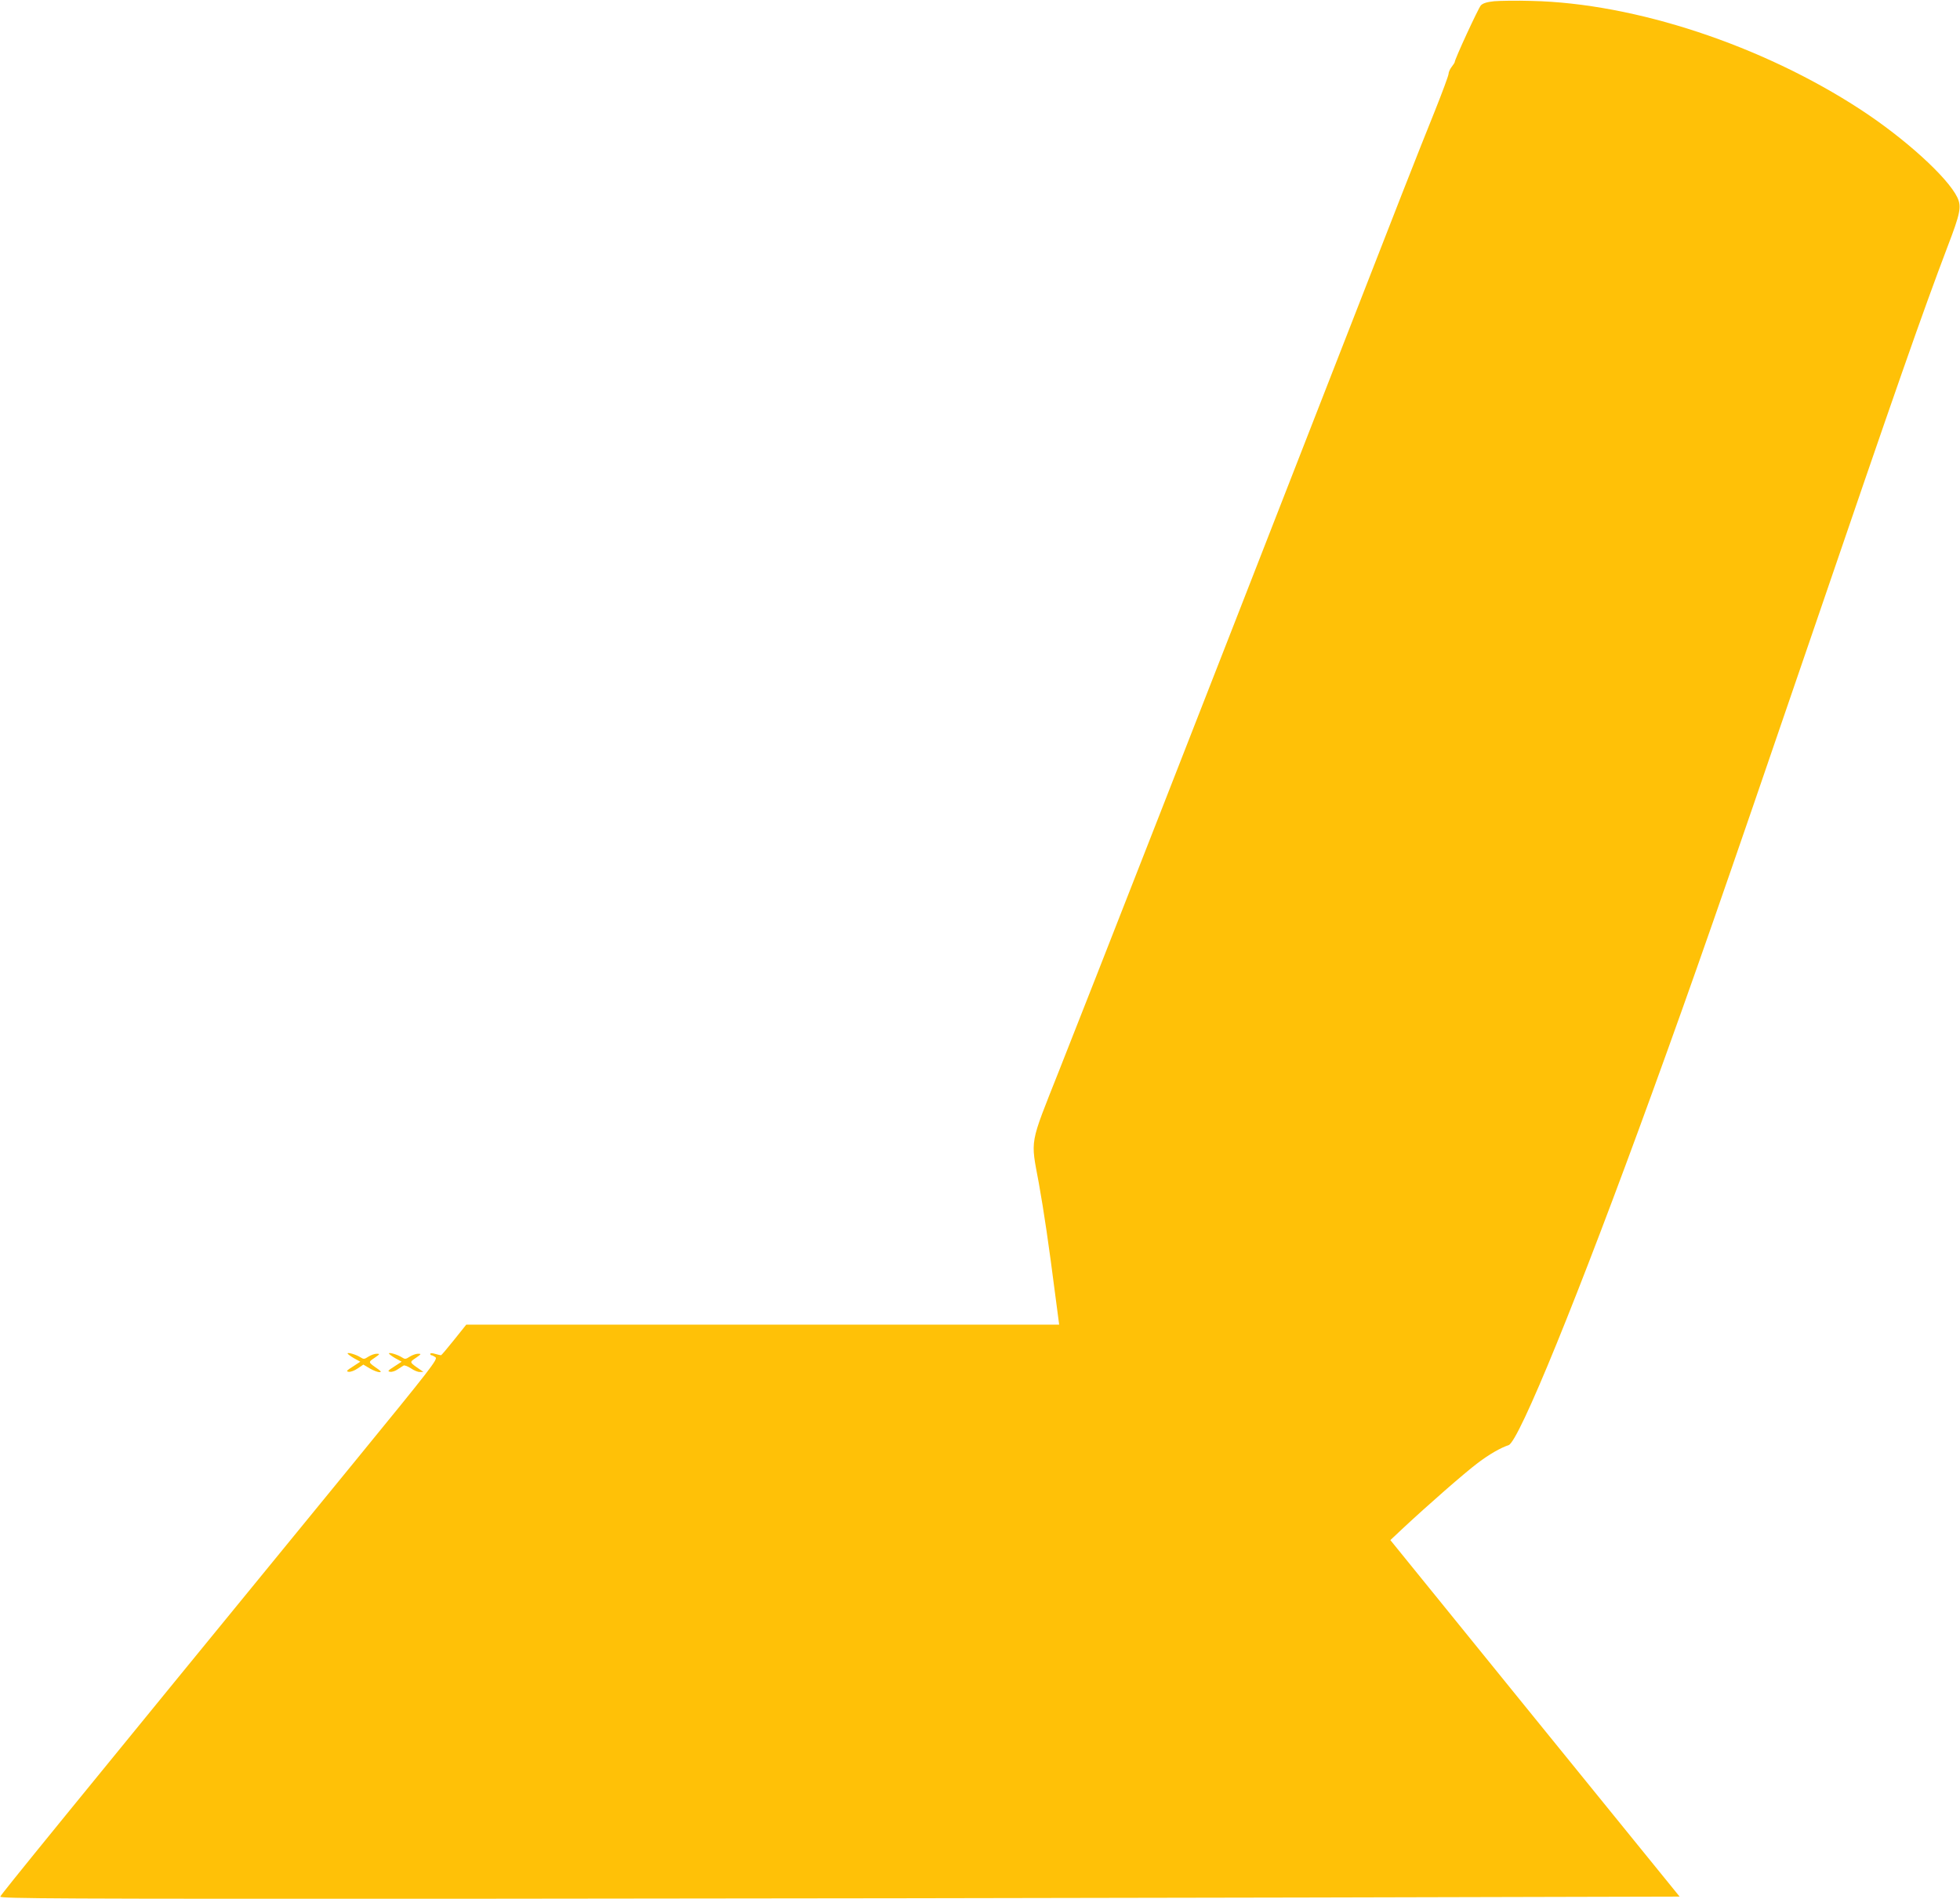 <?xml version="1.0" standalone="no"?>
<!DOCTYPE svg PUBLIC "-//W3C//DTD SVG 20010904//EN"
 "http://www.w3.org/TR/2001/REC-SVG-20010904/DTD/svg10.dtd">
<svg version="1.0" xmlns="http://www.w3.org/2000/svg"
 width="1280pt" height="1240pt" viewBox="0 0 1280 1240"
 preserveAspectRatio="xMidYMid meet">
<g transform="translate(0,1240) scale(0.1,-0.1)"
fill="#ffc107" stroke="none">
<path d="M9758 12392 c-48 -5 -73 -13 -87 -27 -16 -17 -171 -352 -171 -371 0
-3 -9 -17 -20 -31 -11 -14 -20 -35 -20 -45 0 -11 -41 -121 -90 -244 -114 -283
-204 -511 -772 -1969 -685 -1757 -1494 -3824 -1683 -4300 -194 -490 -185 -439
-131 -730 34 -190 65 -400 109 -743 l24 -182 -1936 0 -1936 0 -80 -100 c-44
-55 -82 -100 -85 -100 -3 0 -20 4 -38 9 -20 6 -32 6 -32 0 0 -5 4 -9 8 -9 5 0
16 -6 26 -13 17 -12 -28 -70 -525 -678 -1946 -2379 -2314 -2831 -2317 -2844
-3 -13 377 -15 3030 -14 1668 1 4136 5 5485 8 l2452 6 -945 1164 -944 1164 83
78 c162 151 403 362 487 425 75 57 150 100 202 117 67 22 457 978 938 2302
277 763 445 1245 1020 2925 581 1700 745 2168 909 2600 84 219 92 261 63 322
-64 131 -341 383 -632 573 -642 419 -1472 694 -2148 709 -98 3 -207 1 -244 -2z"/>
<path d="M2270 3562 c0 -4 19 -18 41 -31 l42 -23 -49 -32 c-41 -26 -45 -31
-27 -34 12 -2 39 8 59 22 l37 25 42 -25 c50 -29 96 -34 56 -6 -69 48 -68 46
-25 75 36 25 37 27 14 27 -14 0 -38 -9 -54 -19 -26 -17 -31 -18 -51 -5 -27 18
-85 35 -85 26z"/>
<path d="M2540 3562 c0 -4 19 -18 41 -31 l42 -23 -49 -32 c-41 -26 -45 -31
-26 -34 12 -2 34 5 49 16 16 10 33 22 39 25 6 3 27 -5 47 -18 20 -14 46 -25
59 -24 l23 0 -24 17 c-69 48 -68 46 -25 75 36 25 37 27 14 27 -14 0 -38 -9
-54 -19 -26 -17 -31 -18 -51 -5 -27 18 -85 35 -85 26z"/>
</g>
</svg>
